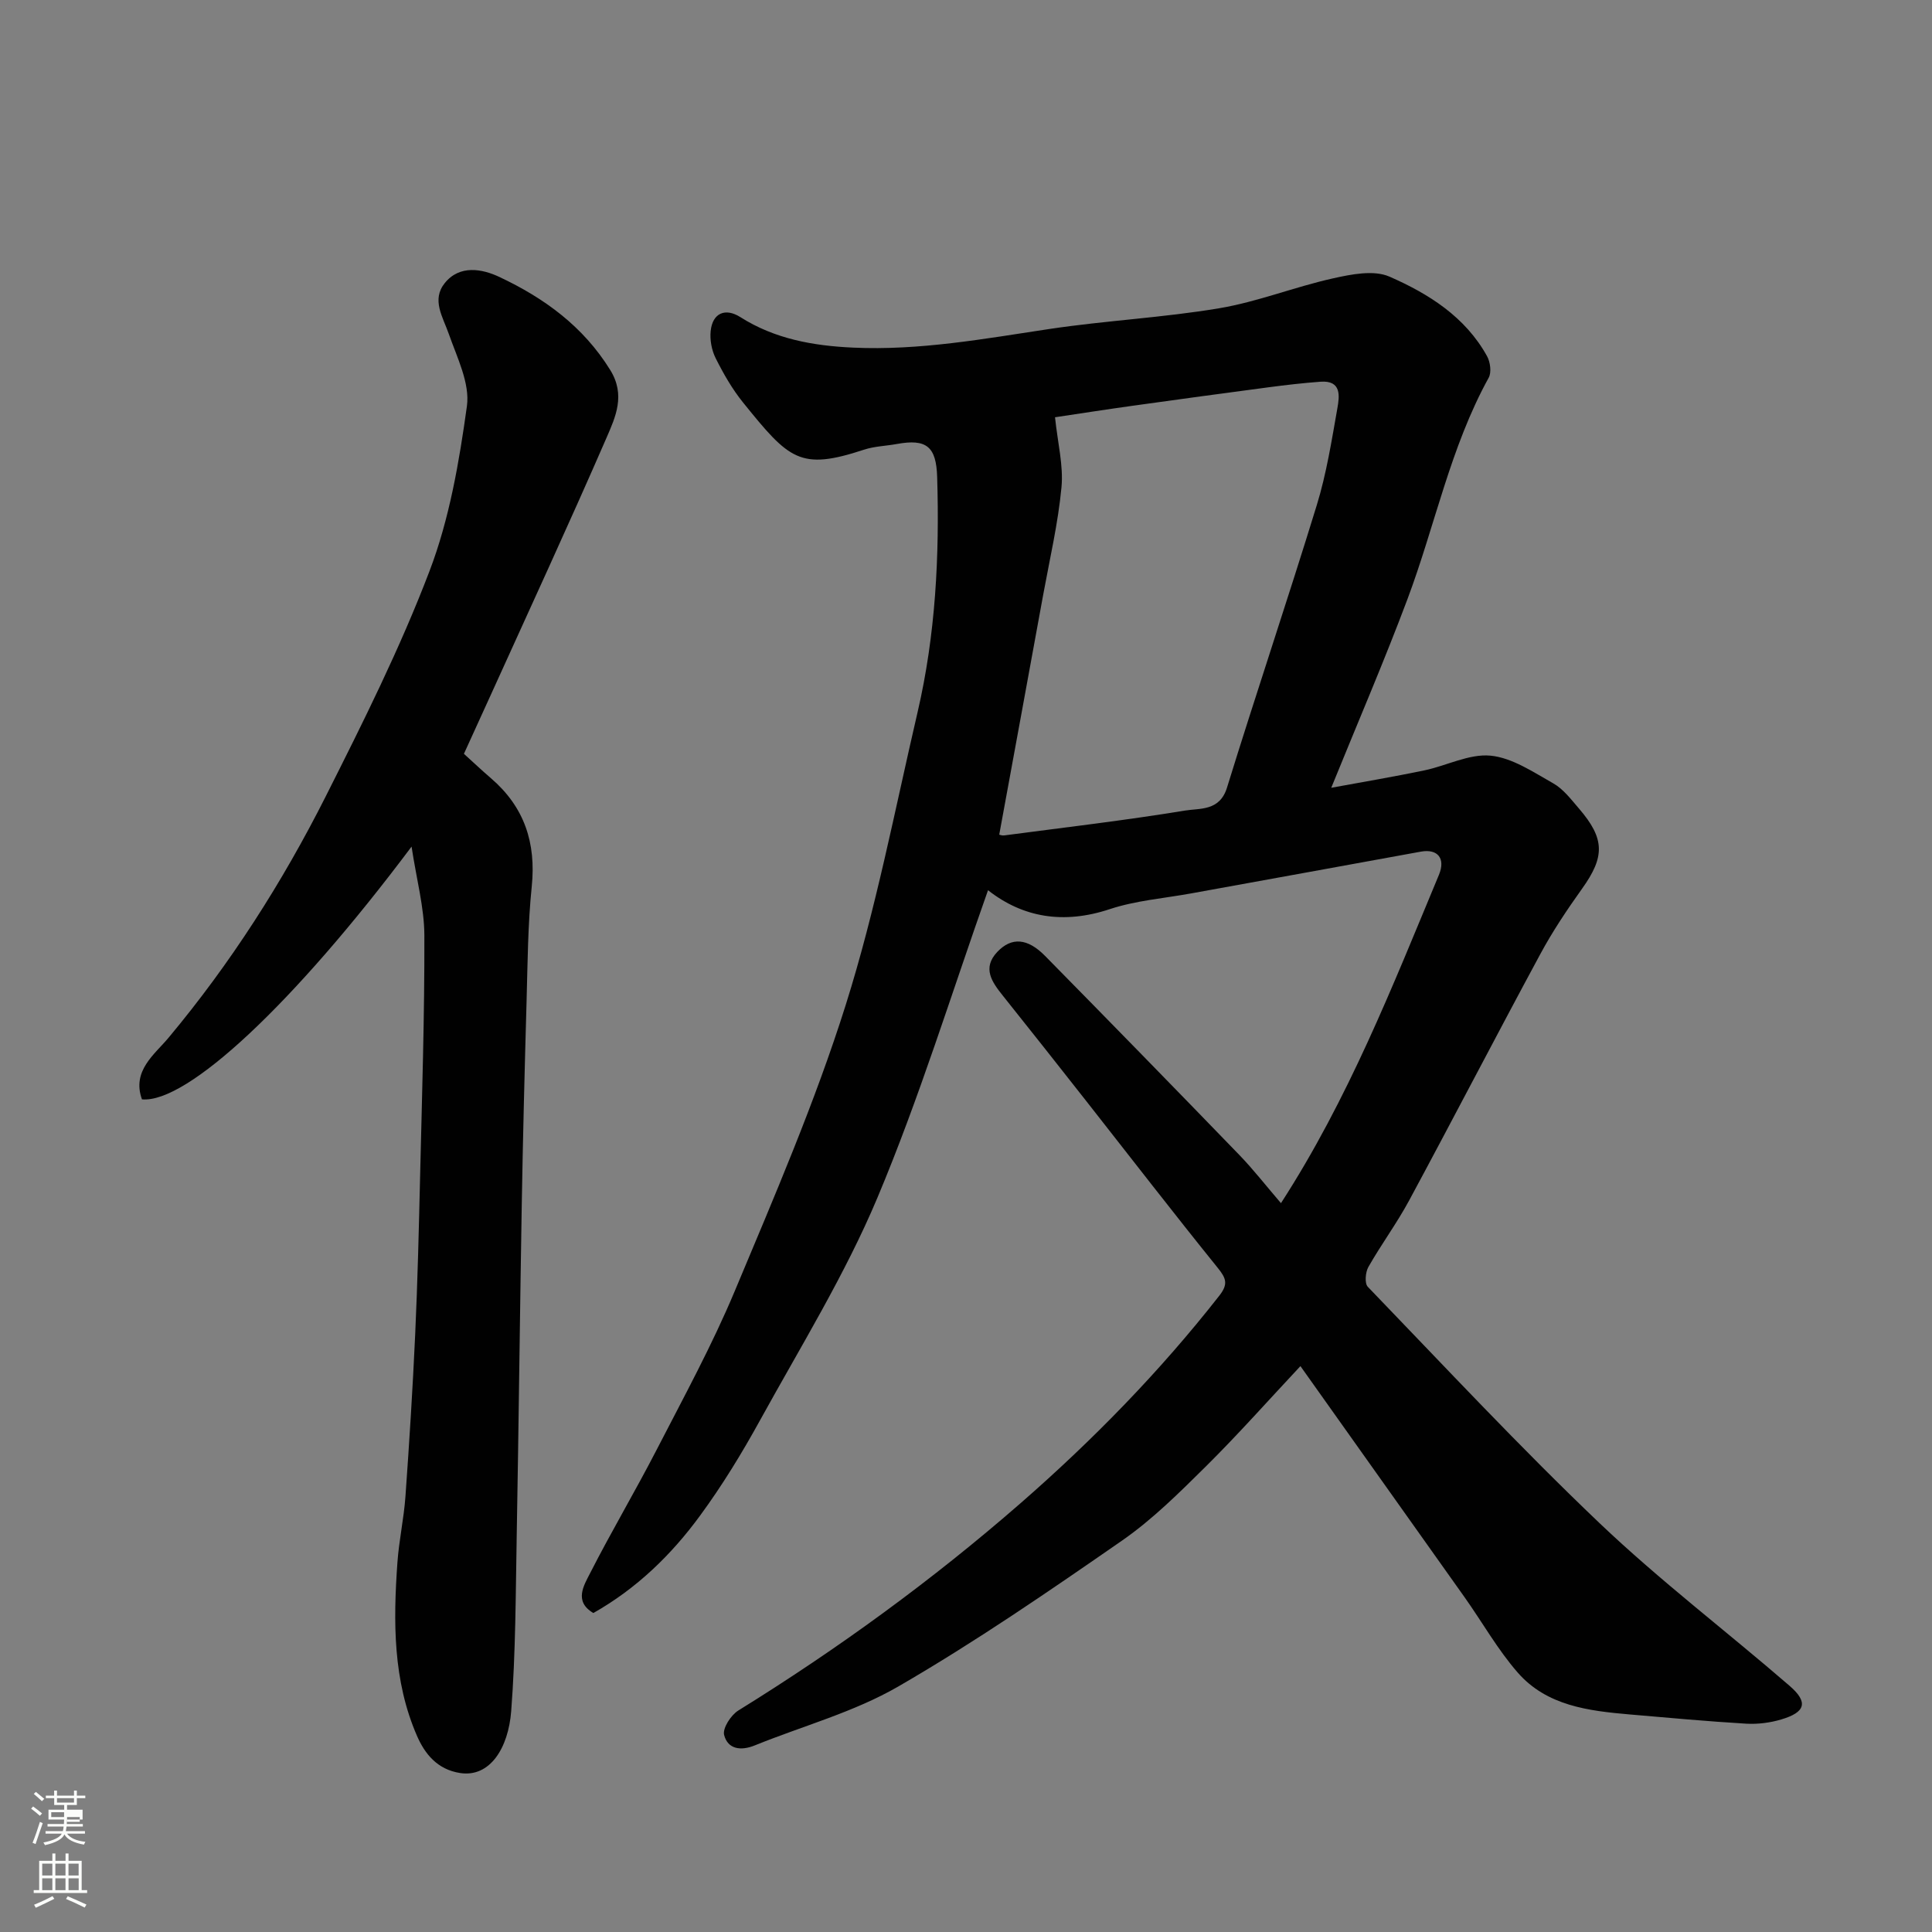 <svg enable-background="new 0 0 400 400" viewBox="0 0 400 400" xmlns="http://www.w3.org/2000/svg"><rect x="0" y="0" width="400" height="400" fill="#808080" stroke="none"/><path d="m6.44 374.46.42-.45c.65.47 1.27.95 1.85 1.44l-.45.49c-.65-.56-1.25-1.06-1.82-1.48m.93 7.33-.63-.26c.55-1.36 1.05-2.8 1.52-4.33.19.1.38.19.59.27-.46 1.29-.95 2.73-1.48 4.32m-.38-10.38.44-.42c.43.34 1.01.82 1.74 1.44l-.49.49c-.53-.51-1.09-1.01-1.69-1.51m2.5.35h1.72v-1.04h.59v1.04h3.52v-1.04h.59v1.04h1.75v.53h-1.75v1.42h-2.03v.97h3.22v2.03h-3.24c0 .35-.01.66-.03.93h3.32v.53h-3.37c-.03.27-.08.58-.15.94h3.96v.53h-3.71c.67.92 1.93 1.48 3.79 1.68-.13.24-.23.44-.29.59-2.13-.38-3.48-1.08-4.04-2.12-.43.97-1.77 1.72-4.03 2.23-.09-.19-.2-.37-.33-.55 2.1-.42 3.37-1.03 3.81-1.83h-3.36v-.53h3.58c.08-.29.13-.61.16-.94h-3.33v-.53h3.39c.02-.27.04-.58.04-.93h-3.23v-2.03h3.25v-.97h-2.07v-1.42h-1.73zm1.12 3.44v1h2.65c.01-.3.02-.44.01-.4v-.25-.35zm1.19-2h3.52v-.91h-3.52zm4.71 3h-2.63v.59c0 .15-.01.28-.01.4h2.64v-1.99z" fill="#fbfcfa"/><path d="m13.56 383.74h.63v1.52h2.72v6.07h1.13v.6h-11.06v-.6h1.13v-6.07h2.73v-1.52h.63v1.52h2.1v-1.52zm-2.69 8.83.38.56c-1.24.63-2.53 1.25-3.85 1.85-.1-.21-.21-.42-.34-.63 1.36-.55 2.63-1.15 3.81-1.78m-2.13-4.27h2.1v-2.45h-2.1zm0 3.04h2.1v-2.46h-2.1zm2.72-3.04h2.1v-2.45h-2.1zm0 3.04h2.1v-2.46h-2.1zm6.07 3.6c-1.41-.71-2.7-1.3-3.86-1.78l.35-.56c1.45.62 2.75 1.19 3.88 1.72zm-1.25-9.09h-2.1v2.45h2.1zm-2.09 5.49h2.1v-2.46h-2.1z" fill="#fbfcfa"/><g fill="#010101"><path d="m269.24 282.84c-6.6 7.04-12.87 14.12-19.57 20.76-5.5 5.44-11.07 11-17.39 15.38-15.13 10.49-30.36 20.96-46.28 30.18-9.19 5.32-19.8 8.18-29.74 12.21-2.88 1.17-5.58.8-6.34-2.17-.35-1.39 1.41-4.1 2.93-5.05 20.63-12.77 40.17-26.99 58.46-42.94 14.99-13.08 28.82-27.24 41.11-42.92 1.92-2.44 1.45-3.63-.32-5.82-9.16-11.34-18.06-22.88-27.07-34.34-5.77-7.34-11.55-14.67-17.38-21.96-2.28-2.85-4.36-5.74-1.15-9.11 2.94-3.09 6.24-2.83 9.86.84 13.46 13.68 26.86 27.4 40.2 41.19 2.97 3.07 5.6 6.47 8.65 10.01 13.96-21.59 23.09-44.89 32.7-67.96 1.44-3.45-.29-5.44-3.72-4.82-15.87 2.91-31.76 5.77-47.63 8.66-5.62 1.02-11.43 1.47-16.8 3.25-9.54 3.17-17.99 1.75-25.2-3.92-7.56 21.34-14.19 42.95-22.91 63.69-6.69 15.9-15.87 30.77-24.23 45.94-3.77 6.85-7.87 13.58-12.49 19.87-5.92 8.08-13.07 15.05-22.08 20.15-4.1-2.41-1.95-5.74-.65-8.3 4.38-8.59 9.31-16.89 13.73-25.46 5.61-10.89 11.5-21.68 16.22-32.96 8.17-19.51 16.59-39.02 22.94-59.15 6.25-19.82 10.17-40.37 14.89-60.66 3.72-16 4.55-32.28 4.05-48.66-.19-6.3-2.18-7.98-8.38-6.84-2.25.41-4.61.46-6.76 1.17-13.27 4.37-15.48 2.08-25.05-9.77-2.24-2.77-4.06-5.96-5.66-9.15-.84-1.66-1.24-3.82-1.04-5.67.39-3.71 3.04-4.83 6.15-2.85 7.12 4.52 15.07 5.93 23.3 6.31 13.75.64 27.19-1.83 40.7-3.86 11.67-1.75 23.52-2.34 35.14-4.29 7.96-1.34 15.61-4.42 23.52-6.18 3.8-.85 8.46-1.79 11.72-.37 8.09 3.54 15.71 8.32 20.21 16.48.67 1.21.95 3.34.34 4.45-7.96 14.43-11.1 30.59-16.81 45.82-4.86 12.96-10.35 25.68-15.79 39.08 6.46-1.19 12.89-2.27 19.27-3.6 4.61-.96 9.28-3.47 13.7-3.05 4.48.43 8.83 3.39 12.97 5.72 2.1 1.18 3.71 3.33 5.34 5.22 5.4 6.27 5.38 9.99.66 16.59-3.12 4.37-6.13 8.86-8.67 13.58-9.15 16.94-18.01 34.04-27.14 50.98-2.55 4.73-5.78 9.09-8.44 13.77-.62 1.09-.81 3.4-.12 4.11 15.86 16.45 31.46 33.19 47.99 48.94 12.48 11.88 26.28 22.38 39.33 33.67 3.93 3.4 3.32 5.47-1.74 6.97-2.3.68-4.84 1.01-7.24.87-8.04-.48-16.07-1.22-24.1-1.91-8.54-.74-17.18-1.78-23.2-8.67-4.16-4.76-7.31-10.39-10.99-15.58-11.22-15.8-22.46-31.61-34-47.87zm-62.36-110.03c.11.02.6.22 1.06.15 12.47-1.65 24.98-3.1 37.39-5.14 3.09-.51 7.19.14 8.7-4.73 6.04-19.56 12.59-38.95 18.6-58.52 2-6.51 3.07-13.32 4.26-20.05.44-2.48.9-5.8-3.47-5.49-3.59.26-7.18.68-10.75 1.15-9.4 1.24-18.79 2.52-28.18 3.83-5.74.8-11.47 1.7-16.06 2.38.56 5.35 1.76 9.99 1.34 14.48-.7 7.44-2.42 14.79-3.77 22.17-3 16.48-6.04 32.96-9.12 49.77z"/><path d="m96.05 156.07c1.88 1.7 3.69 3.42 5.58 5.04 6.93 5.95 9.39 13.38 8.46 22.45-.81 7.89-.85 15.86-1.07 23.79-.4 14.1-.76 28.2-1 42.3-.39 22.76-.63 45.53-1.04 68.3-.22 12.1-.21 24.23-1.14 36.29-.59 7.72-4.42 13.78-10.55 12.85-4.82-.73-7.37-4.07-8.94-7.66-5.01-11.46-4.94-23.7-4.07-35.91.32-4.57 1.33-9.08 1.66-13.65.8-11.19 1.51-22.39 2.02-33.6.5-10.93.76-21.86 1.02-32.8.39-16.6.93-33.2.88-49.8-.02-5.78-1.62-11.55-2.65-18.39-24.42 32.6-46.52 53.2-55.82 52.33-2.13-5.91 2.61-9.29 5.49-12.74 12.86-15.4 23.58-32.18 32.57-50.01 7.7-15.28 15.39-30.66 21.47-46.61 4.13-10.82 6.15-22.62 7.75-34.17.65-4.72-2.03-10.03-3.73-14.89-1.25-3.58-3.65-7.12-.85-10.59 3.08-3.82 7.74-2.94 11.3-1.26 9.27 4.36 17.37 10.23 22.96 19.28 3.2 5.18 1.09 9.7-.77 14-7.74 17.8-15.89 35.42-23.9 53.1-1.75 3.87-3.52 7.72-5.63 12.35z"/></g></svg>